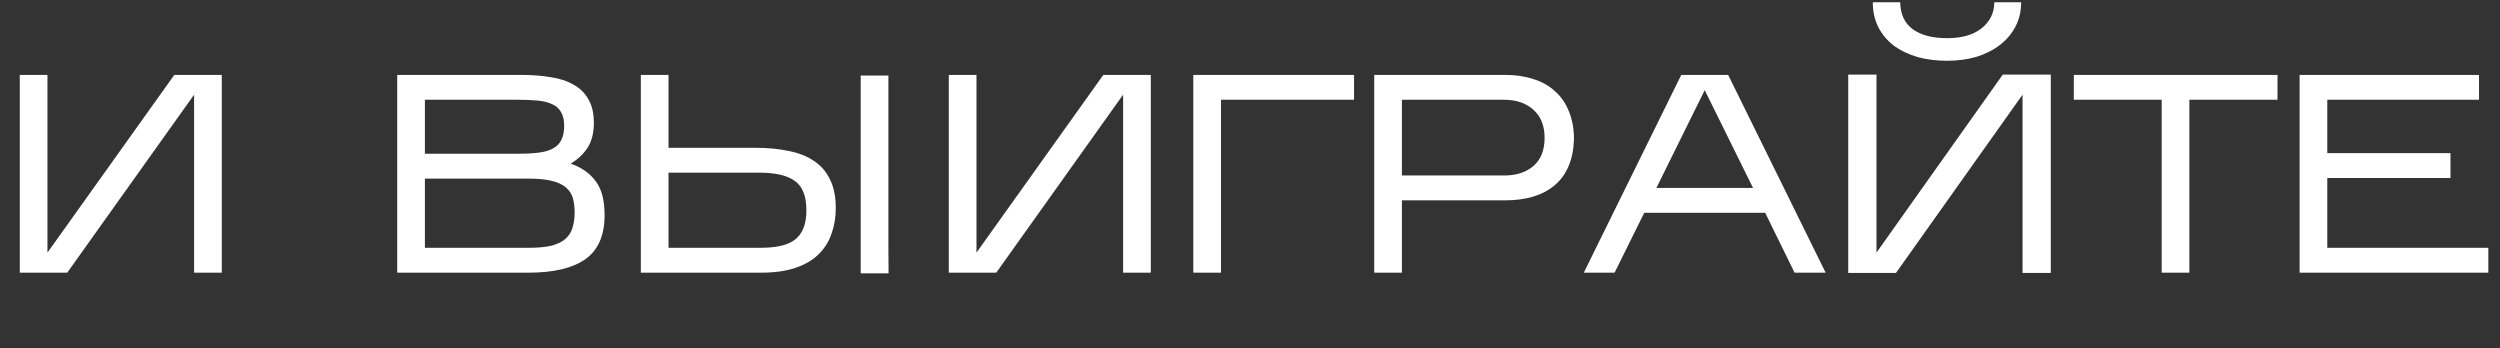 <?xml version="1.0" encoding="UTF-8"?> <svg xmlns="http://www.w3.org/2000/svg" width="761" height="106" viewBox="0 0 761 106" fill="none"><rect x="0" y="0" width="761" height="106" fill="#333333" stroke="none"/> <path d="M59.082 28.82L20.468 83H6.02V22.8H14.448V76.894L53.062 22.8H67.51V83H59.082V28.82ZM184.035 65.456C184.035 71.705 182.057 76.206 178.101 78.958C174.202 81.653 168.469 83 160.901 83H120.911V22.8H158.493C161.875 22.8 164.914 23.029 167.609 23.488C170.361 23.889 172.711 24.663 174.661 25.81C176.61 26.899 178.101 28.39 179.133 30.282C180.222 32.117 180.767 34.496 180.767 37.42C180.767 40.516 180.107 43.067 178.789 45.074C177.47 47.023 175.779 48.6 173.715 49.804C177.097 51.008 179.649 52.814 181.369 55.222C183.146 57.573 184.035 60.984 184.035 65.456ZM129.339 46.794H157.719C160.184 46.794 162.305 46.679 164.083 46.45C165.86 46.221 167.293 45.791 168.383 45.16C169.529 44.529 170.361 43.669 170.877 42.58C171.45 41.433 171.737 40 171.737 38.28C171.737 36.56 171.421 35.184 170.791 34.152C170.217 33.063 169.329 32.26 168.125 31.744C166.978 31.171 165.516 30.798 163.739 30.626C161.961 30.454 159.897 30.368 157.547 30.368H129.339V46.794ZM129.339 75.432H160.901C163.825 75.432 166.204 75.203 168.039 74.744C169.873 74.228 171.278 73.511 172.253 72.594C173.285 71.619 173.973 70.473 174.317 69.154C174.718 67.835 174.919 66.373 174.919 64.768C174.919 63.105 174.747 61.643 174.403 60.382C174.059 59.121 173.371 58.031 172.339 57.114C171.307 56.197 169.845 55.509 167.953 55.05C166.118 54.591 163.681 54.362 160.643 54.362H129.339V75.432ZM254.409 63.306C254.409 66.115 253.979 68.724 253.119 71.132C252.316 73.54 250.997 75.633 249.163 77.41C247.385 79.187 245.035 80.563 242.111 81.538C239.244 82.513 235.775 83 231.705 83H195.069V22.8H203.497V44.988H229.899C233.625 44.988 236.979 45.303 239.961 45.934C242.999 46.507 245.579 47.511 247.701 48.944C249.822 50.32 251.456 52.183 252.603 54.534C253.807 56.885 254.409 59.809 254.409 63.306ZM203.497 75.432H231.361C233.597 75.432 235.575 75.26 237.295 74.916C239.072 74.572 240.563 73.97 241.767 73.11C242.971 72.25 243.888 71.075 244.519 69.584C245.149 68.093 245.465 66.23 245.465 63.994C245.465 59.751 244.318 56.799 242.025 55.136C239.731 53.416 236.091 52.556 231.103 52.556H203.497V75.432ZM341.874 28.82L303.26 83H288.812V22.8H297.24V76.894L335.854 22.8H350.302V83H341.874V28.82ZM371.67 30.368V83H363.242V22.8H412.176V30.368H371.67ZM426.744 60.984V83H418.316V22.8H458.22C461.373 22.8 464.24 23.23 466.82 24.09C469.4 24.893 471.579 26.125 473.356 27.788C475.191 29.393 476.595 31.429 477.57 33.894C478.602 36.359 479.118 39.226 479.118 42.494C479.003 45.647 478.43 48.399 477.398 50.75C476.366 53.101 474.933 55.021 473.098 56.512C471.321 58.003 469.171 59.121 466.648 59.866C464.125 60.611 461.316 60.984 458.22 60.984H426.744ZM426.744 53.416H457.876C461.603 53.416 464.584 52.441 466.82 50.492C469.056 48.543 470.174 45.705 470.174 41.978C470.174 38.309 469.056 35.471 466.82 33.464C464.584 31.4 461.603 30.368 457.876 30.368H426.744V53.416ZM500.511 64.768L491.481 83H482.107L511.777 22.8H526.053L555.723 83H546.263L537.319 64.768H500.511ZM504.209 57.2H533.621L518.915 27.444L504.209 57.2ZM615.231 0.698C615.231 3.45 614.658 5.915 613.511 8.094C612.365 10.273 610.788 12.136 608.781 13.684C606.775 15.232 604.395 16.436 601.643 17.296C598.891 18.099 595.91 18.5 592.699 18.5C589.489 18.5 586.507 18.127 583.755 17.382C581.003 16.579 578.595 15.433 576.531 13.942C574.525 12.394 572.948 10.531 571.801 8.352C570.655 6.116 570.081 3.565 570.081 0.698H578.423C578.481 4.31 579.742 7.033 582.207 8.868C584.73 10.703 588.227 11.62 592.699 11.62C597.171 11.62 600.669 10.617 603.191 8.61C605.771 6.546 607.061 3.909 607.061 0.698H615.231ZM615.661 28.82L577.133 83.086H562.599V22.714H571.199V76.894L609.641 22.714H624.261V83.086H615.661V28.82ZM666.442 30.368V83H658.014V30.368H631.268V22.8H693.274V30.368H666.442ZM757.448 75.432V83H700V22.8H754.61V30.368H708.428V46.622H745.924V54.19H708.428V75.432H757.448Z" fill="white"></path> <path d="M270.48 83.2H262V23H270.428V75.632L270.48 83.2Z" fill="white"></path> </svg> 